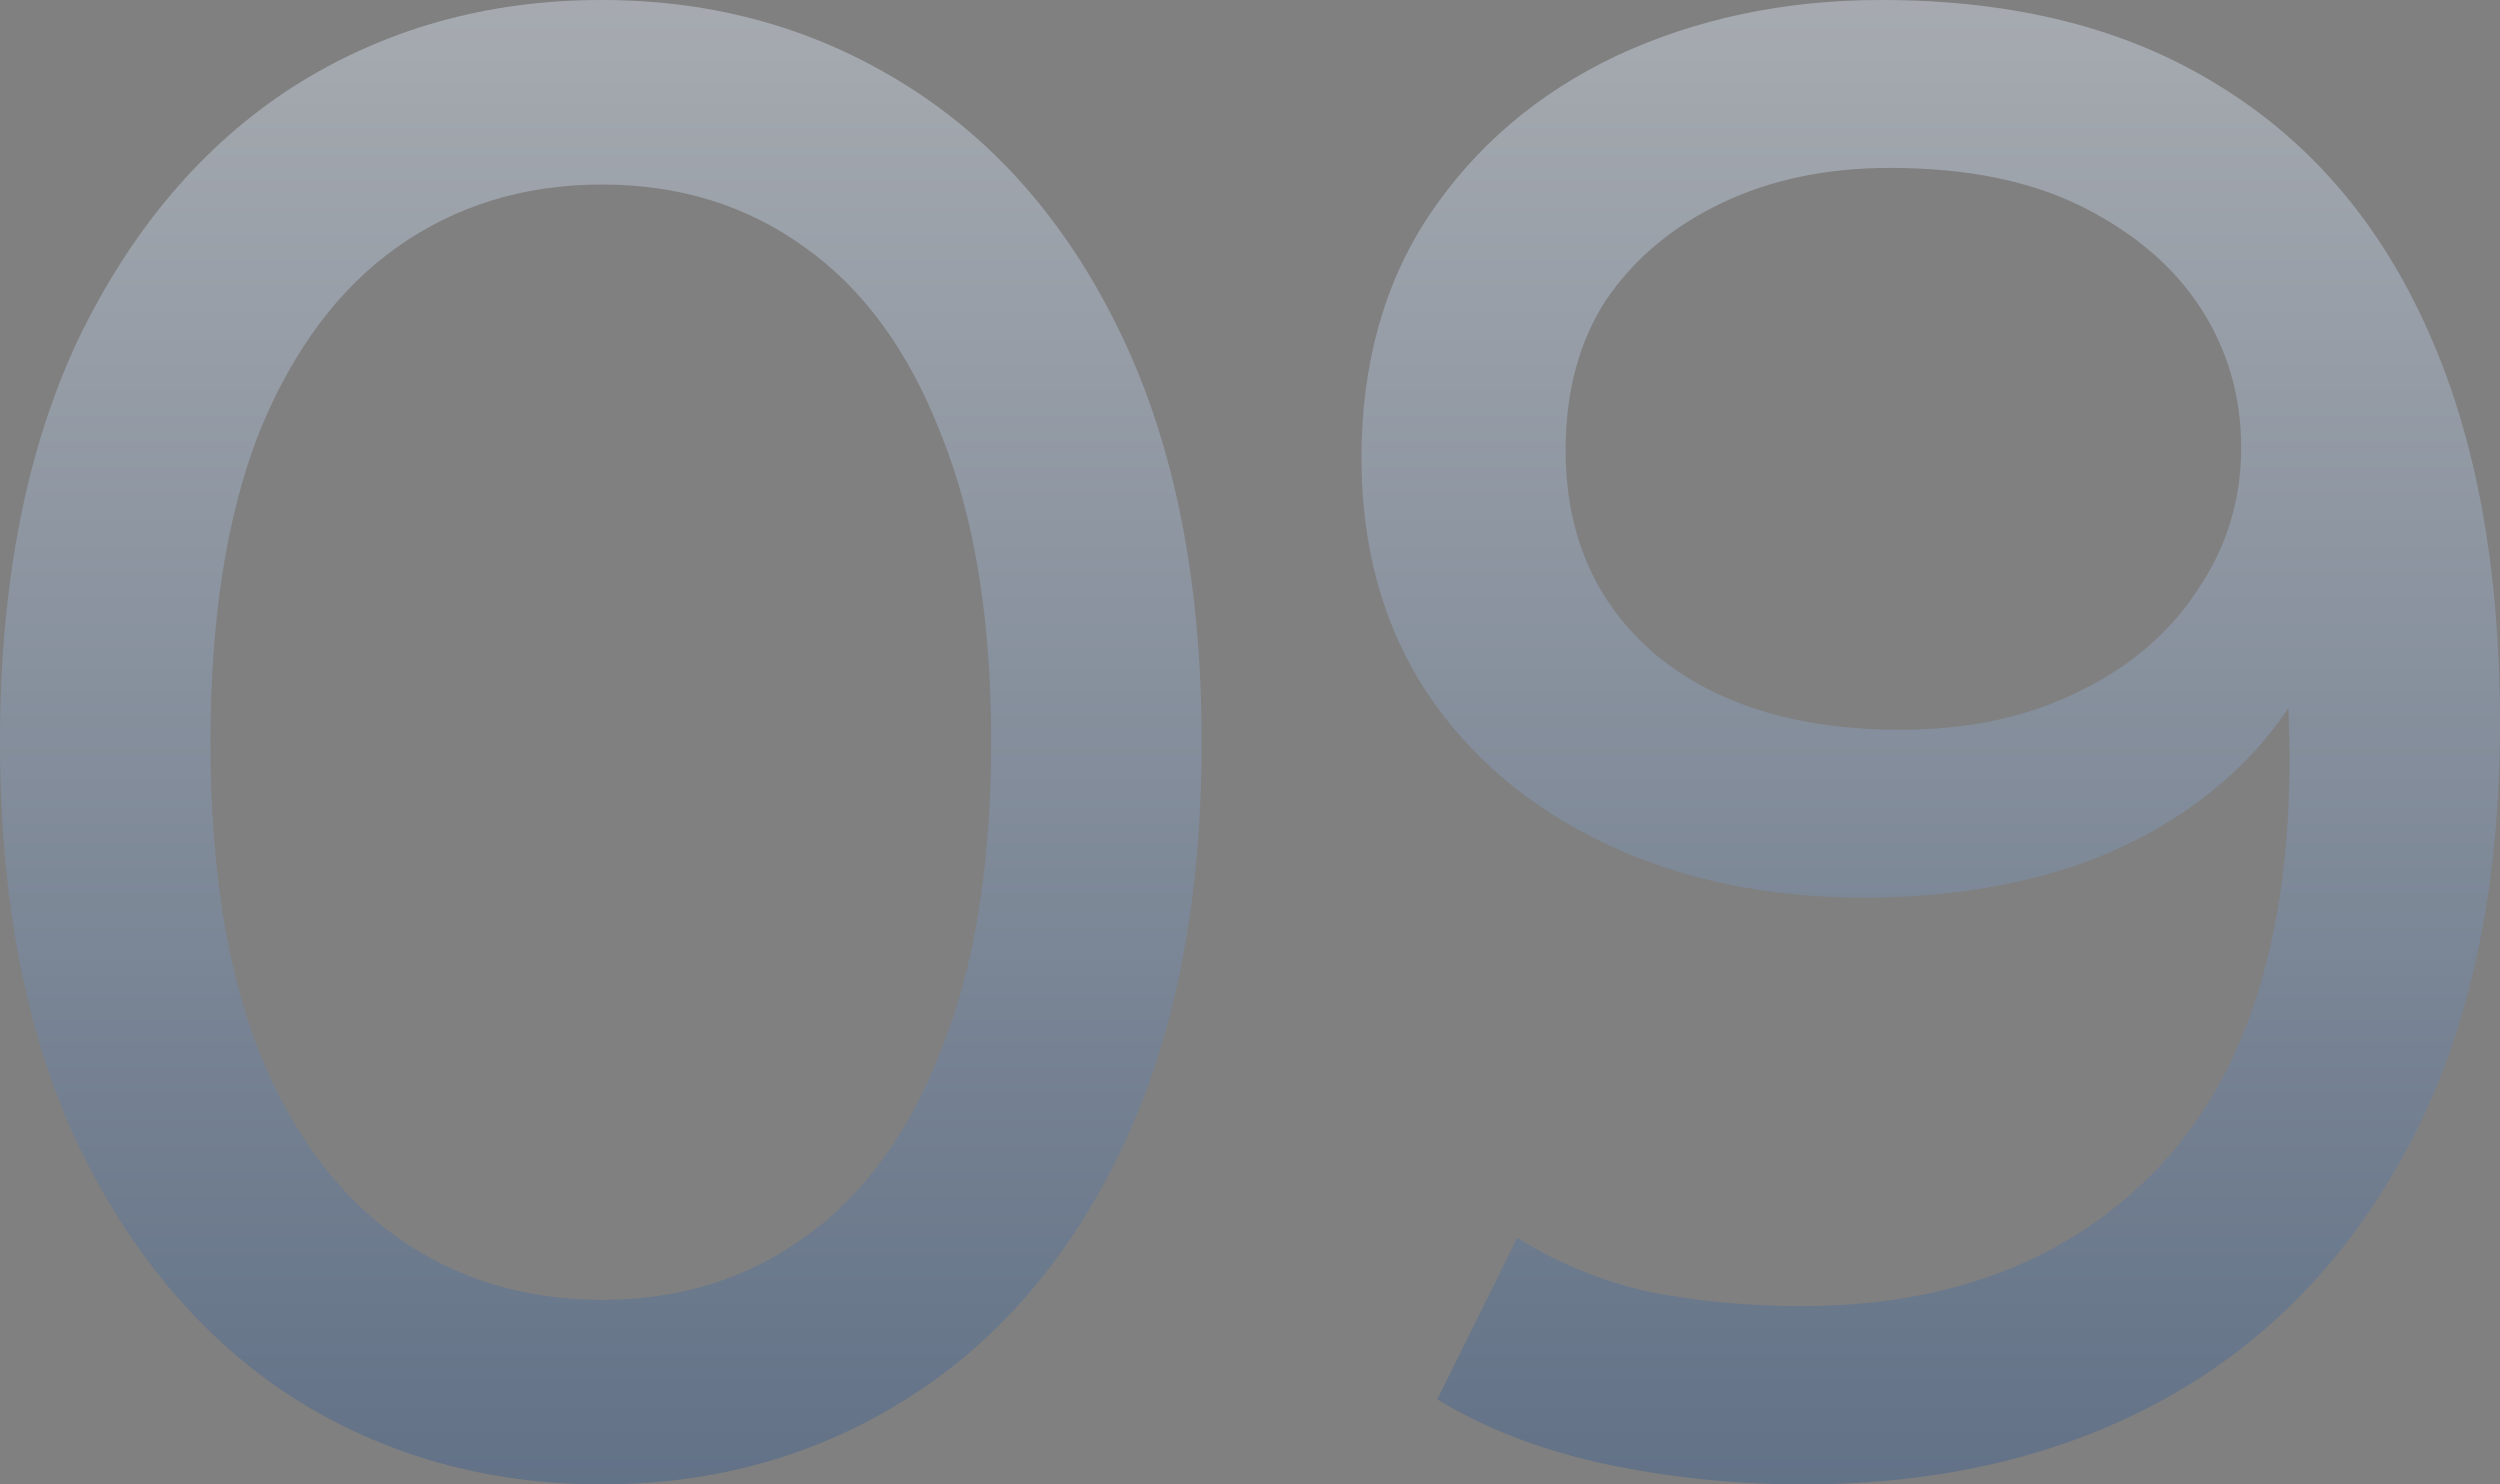 <?xml version="1.0" encoding="UTF-8"?> <svg xmlns="http://www.w3.org/2000/svg" width="32" height="19" viewBox="0 0 32 19" fill="none"><rect x="0" y="0" width="32" height="19" fill="#808080" stroke="none"/><g opacity="0.5"><path d="M7.704 19C6.231 19 4.911 18.628 3.744 17.886C2.595 17.142 1.679 16.063 0.997 14.648C0.332 13.233 0 11.517 0 9.5C0 7.483 0.332 5.767 0.997 4.352C1.679 2.937 2.595 1.858 3.744 1.115C4.911 0.372 6.231 0 7.704 0C9.158 0 10.469 0.372 11.636 1.115C12.804 1.858 13.72 2.937 14.384 4.352C15.048 5.767 15.381 7.483 15.381 9.5C15.381 11.517 15.048 13.233 14.384 14.648C13.72 16.063 12.804 17.142 11.636 17.886C10.469 18.628 9.158 19 7.704 19ZM7.704 16.638C8.691 16.638 9.553 16.373 10.29 15.842C11.044 15.312 11.627 14.515 12.04 13.454C12.472 12.393 12.687 11.075 12.687 9.5C12.687 7.926 12.472 6.608 12.04 5.546C11.627 4.485 11.044 3.689 10.29 3.158C9.553 2.627 8.691 2.362 7.704 2.362C6.716 2.362 5.845 2.627 5.091 3.158C4.337 3.689 3.744 4.485 3.313 5.546C2.9 6.608 2.694 7.926 2.694 9.5C2.694 11.075 2.9 12.393 3.313 13.454C3.744 14.515 4.337 15.312 5.091 15.842C5.845 16.373 6.716 16.638 7.704 16.638Z" fill="url(#paint0_linear_1_483)"></path><path d="M23.084 19C22.204 19 21.351 18.912 20.525 18.735C19.717 18.558 19.008 18.284 18.397 17.912L19.421 15.842C19.924 16.161 20.48 16.391 21.091 16.532C21.719 16.656 22.375 16.718 23.057 16.718C24.961 16.718 26.478 16.134 27.609 14.966C28.741 13.781 29.306 12.03 29.306 9.712C29.306 9.341 29.288 8.899 29.253 8.385C29.217 7.872 29.136 7.368 29.01 6.873L29.899 7.775C29.648 8.589 29.226 9.279 28.633 9.845C28.058 10.393 27.358 10.809 26.532 11.092C25.724 11.357 24.835 11.49 23.865 11.49C22.626 11.49 21.522 11.26 20.552 10.8C19.582 10.34 18.819 9.695 18.262 8.863C17.706 8.014 17.427 7.014 17.427 5.865C17.427 4.662 17.715 3.627 18.29 2.76C18.882 1.875 19.681 1.194 20.687 0.716C21.71 0.239 22.842 0 24.081 0C25.787 0 27.223 0.363 28.39 1.088C29.576 1.813 30.474 2.866 31.084 4.246C31.695 5.608 32 7.28 32 9.261C32 11.366 31.623 13.144 30.869 14.595C30.114 16.046 29.073 17.142 27.744 17.886C26.415 18.628 24.862 19 23.084 19ZM24.323 9.341C25.185 9.341 25.939 9.182 26.586 8.863C27.25 8.545 27.762 8.111 28.121 7.563C28.498 7.014 28.687 6.404 28.687 5.732C28.687 5.077 28.516 4.485 28.175 3.954C27.834 3.423 27.331 2.99 26.667 2.654C26.002 2.317 25.176 2.149 24.189 2.149C23.38 2.149 22.662 2.3 22.034 2.601C21.405 2.901 20.911 3.317 20.552 3.848C20.211 4.378 20.04 5.015 20.04 5.758C20.04 6.855 20.426 7.731 21.199 8.385C21.971 9.022 23.012 9.341 24.323 9.341Z" fill="url(#paint1_linear_1_483)"></path></g><defs><linearGradient id="paint0_linear_1_483" x1="16.023" y1="-7.117" x2="16.023" y2="25.106" gradientUnits="userSpaceOnUse"><stop stop-color="white"></stop><stop offset="1" stop-color="#183E73"></stop></linearGradient><linearGradient id="paint1_linear_1_483" x1="16.023" y1="-7.117" x2="16.023" y2="25.106" gradientUnits="userSpaceOnUse"><stop stop-color="white"></stop><stop offset="1" stop-color="#183E73"></stop></linearGradient></defs></svg> 
